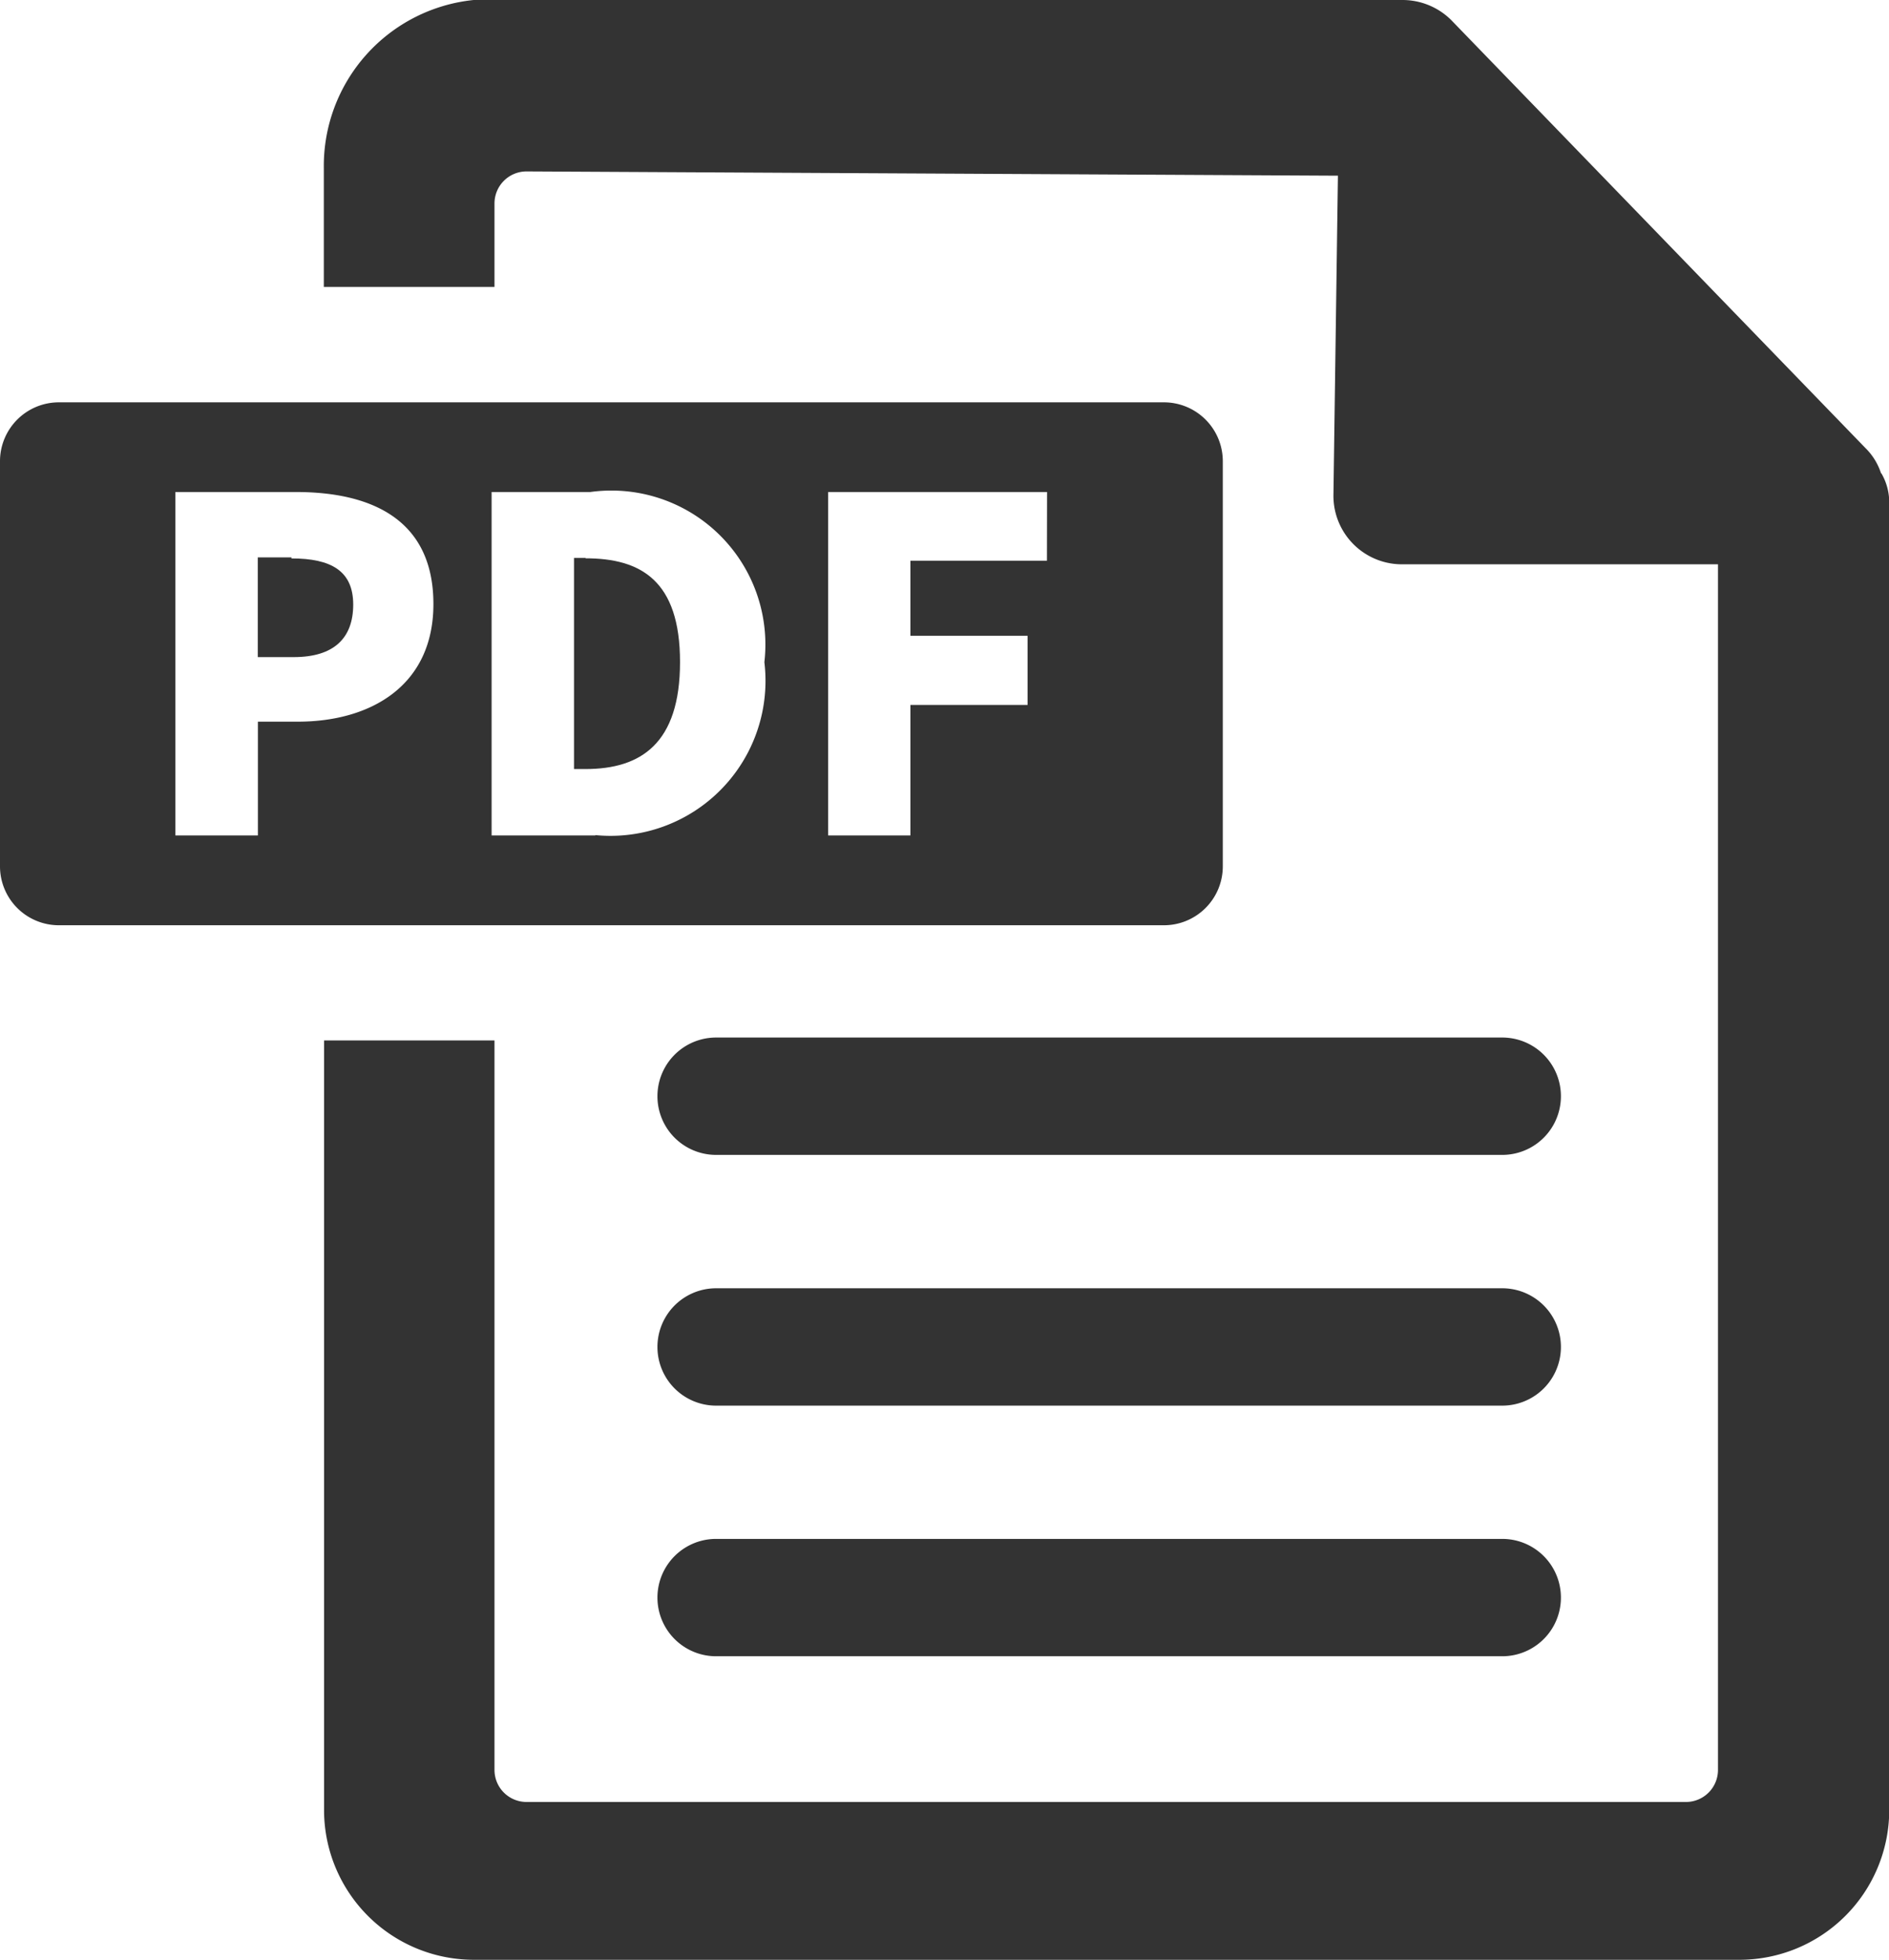 <svg xmlns="http://www.w3.org/2000/svg" width="16.392" height="17.002" viewBox="0 0 16.392 17.002"><defs><clipPath id="a"><path data-name="長方形 7814" fill="#333" d="M0 0h16.392v17.002H0z"/></clipPath></defs><g data-name="グループ 2479" clip-path="url(#a)" fill="#333"><path data-name="パス 19659" d="M6.214 14.367a.509.509 0 110-1.018h6.822a.509.509 0 110 1.018z"/><path data-name="パス 19660" d="M6.214 12.193a.509.509 0 110-1.018h6.822a.509.509 0 110 1.018z"/><path data-name="パス 19661" d="M6.214 10.018a.509.509 0 110-1.018h6.822a.509.509 0 110 1.018z"/><path data-name="パス 19662" d="M16.323 4.106a.54.54 0 00-.137-.221L12.592.173A.6.6 0 0012.173 0H4.11a1.447 1.447 0 00-1.3 1.459v1.03h1.481v-.726a.278.278 0 01.278-.276l7.041.037-.039 2.776a.594.594 0 00.593.595h2.744v10.46a.278.278 0 01-.278.276H4.569a.278.278 0 01-.278-.277V9.025H2.812v6.683A1.3 1.3 0 004.108 17h10.986a1.3 1.3 0 001.3-1.294V4.361a.5.5 0 00-.068-.255"/><path data-name="パス 19663" d="M2.529 4.835h-.292V5.7h.312c.348 0 .516-.164.516-.456s-.192-.4-.536-.4" fill-rule="evenodd"/><path data-name="パス 19664" d="M5.081 4.84h-.1v1.831h.1c.48 0 .82-.221.82-.928s-.34-.9-.82-.9" fill-rule="evenodd"/><path data-name="パス 19665" d="M10.1 3.49H.511A.511.511 0 000 4v3.514a.511.511 0 00.511.512H10.1a.511.511 0 00.511-.511V4a.511.511 0 00-.511-.51M2.585 6.26h-.347v.987h-.716V4.268h1.047c.652 0 1.192.237 1.192.972 0 .708-.544 1.02-1.176 1.02m2.581.987h-.9V4.268h.856a1.336 1.336 0 011.511 1.476 1.345 1.345 0 01-1.467 1.5m3.919-2.38H7.9v.651h1.017v.6H7.9v1.132h-.714V4.268h1.9z" fill-rule="evenodd"/></g></svg>